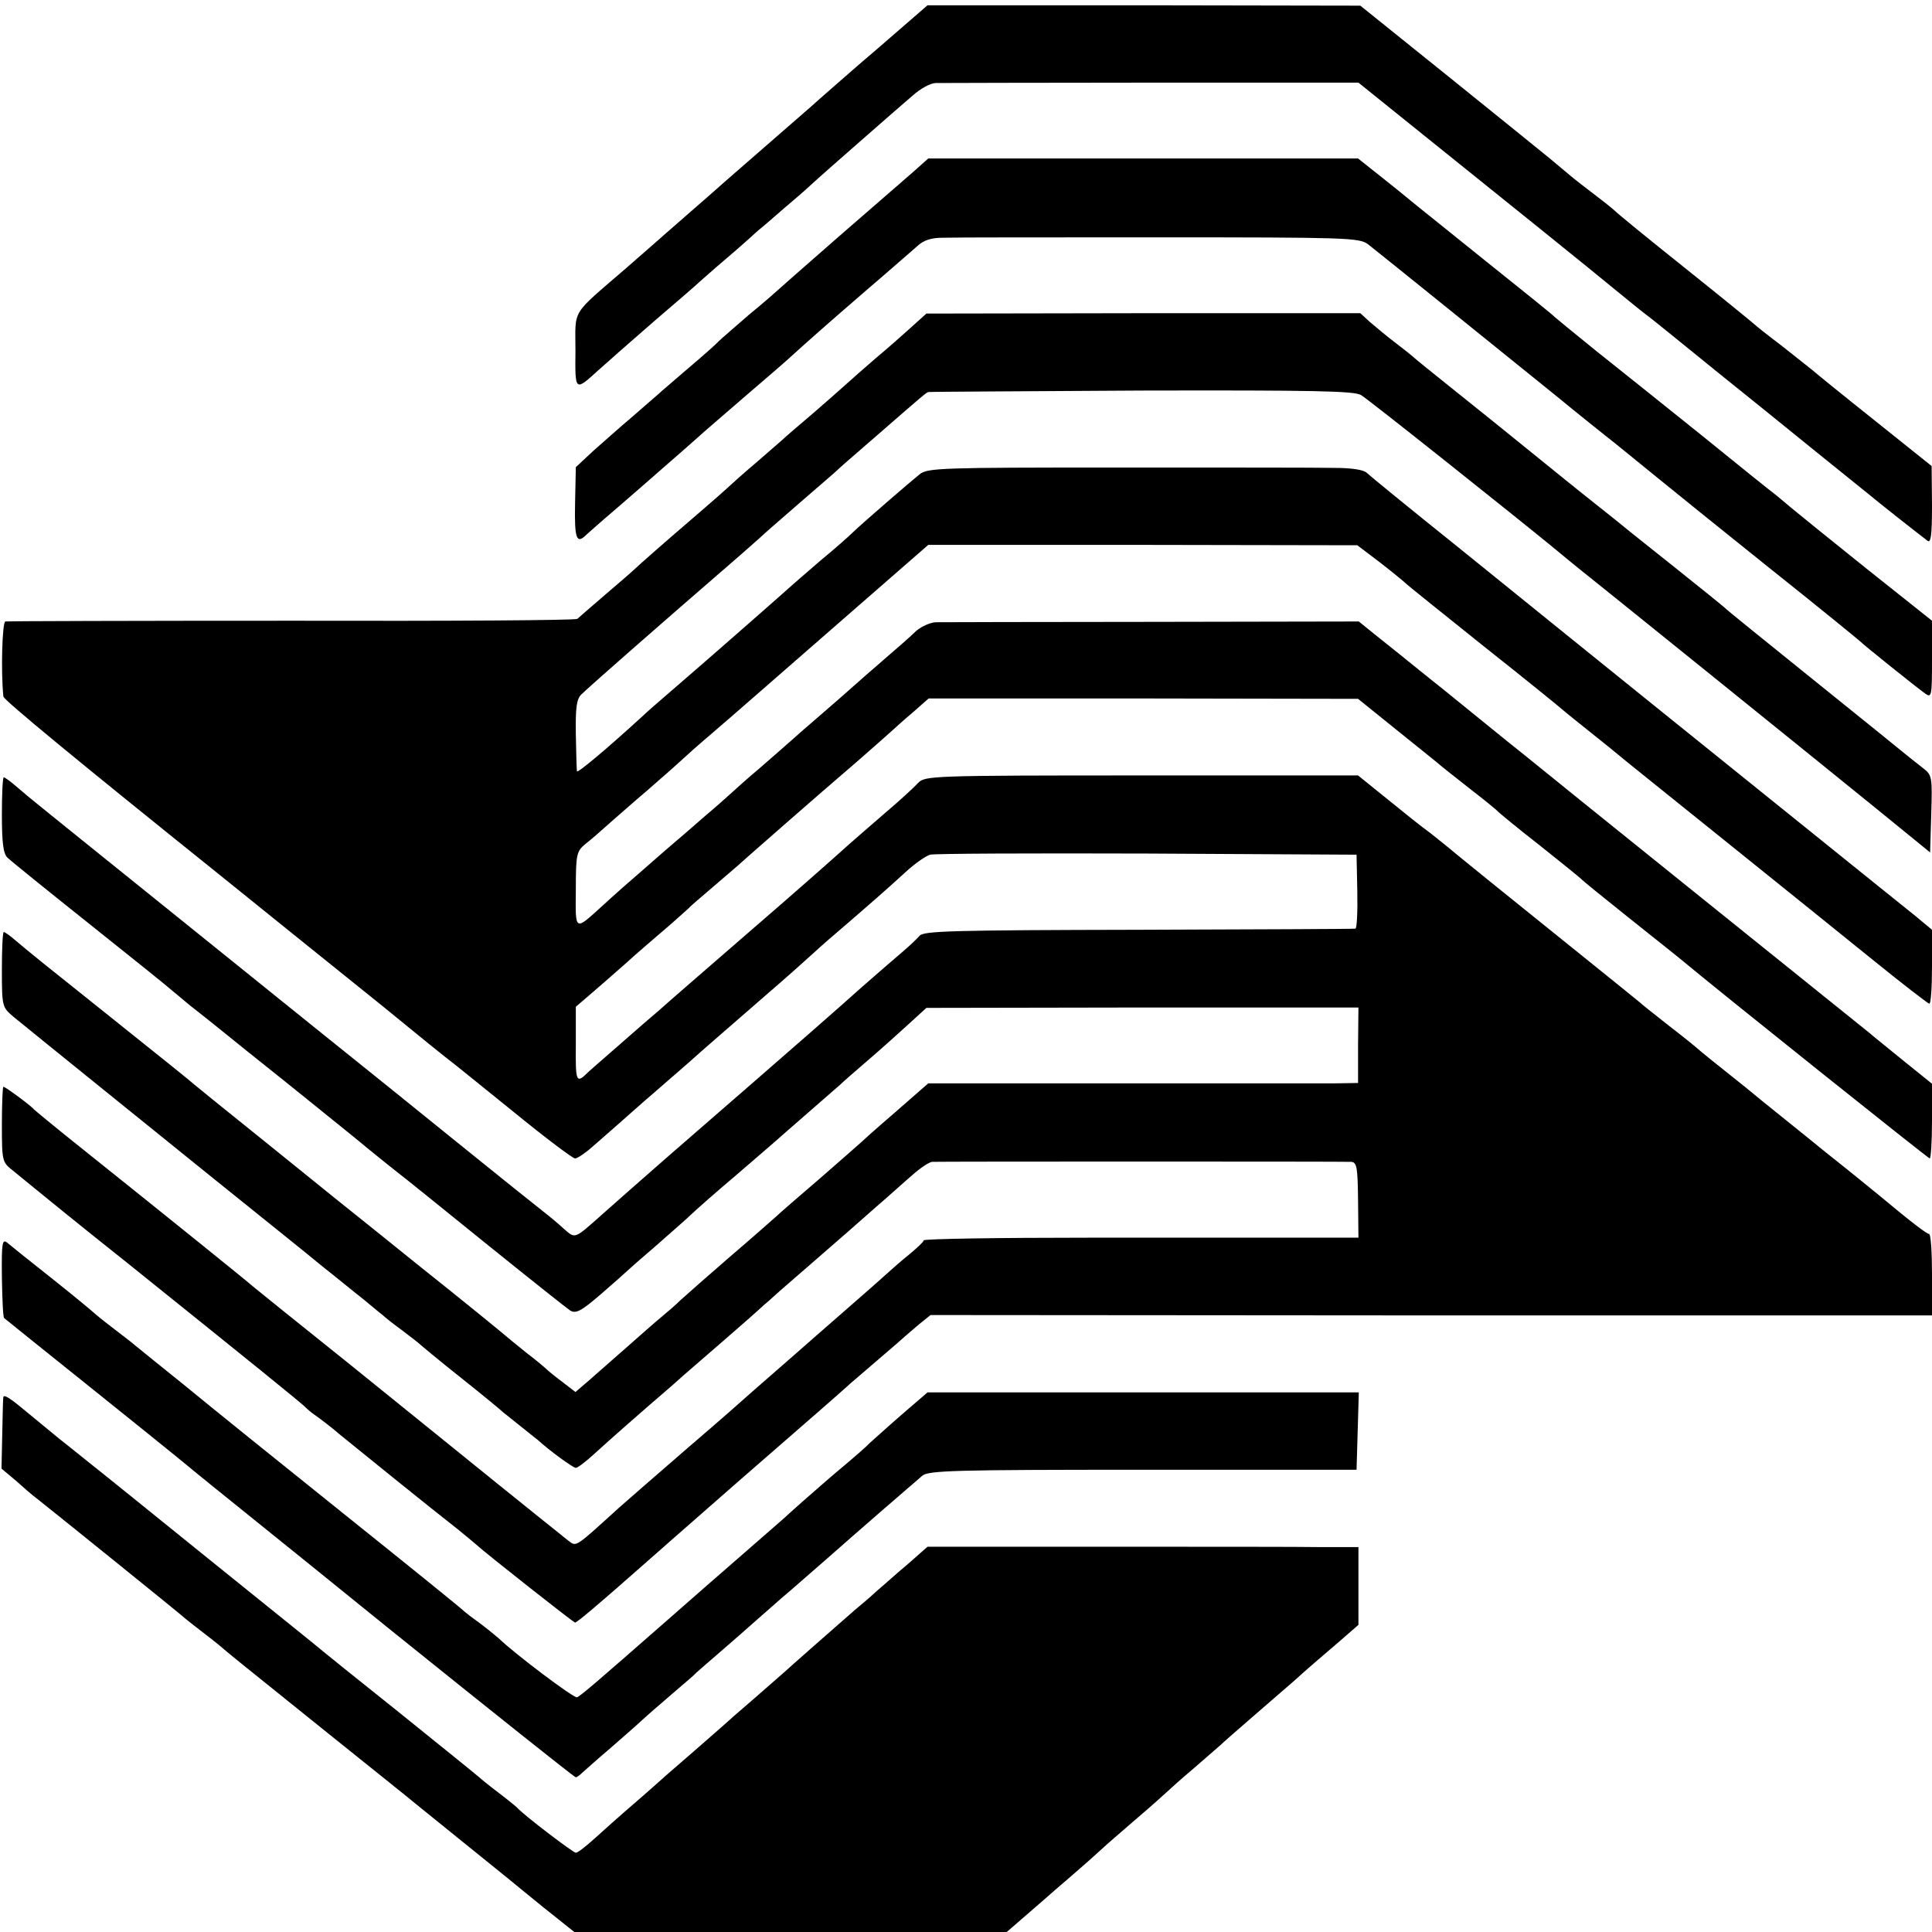 <?xml version="1.0" standalone="no"?>
<!DOCTYPE svg PUBLIC "-//W3C//DTD SVG 20010904//EN"
 "http://www.w3.org/TR/2001/REC-SVG-20010904/DTD/svg10.dtd">
<svg version="1.0" xmlns="http://www.w3.org/2000/svg"
 width="512pt" height="512pt" viewBox="0 0 512 512"
 preserveAspectRatio="xMidYMid meet">
<g transform="translate(0,512) scale(0.1,-0.1)"
fill="#000000" stroke="none">
<path d="M2337 5001 c-67 -57 -142 -123 -167 -145 -25 -23 -62 -54 -81 -71
-87 -76 -184 -160 -189 -165 -3 -3 -39 -34 -80 -70 -41 -36 -77 -67 -80 -70
-3 -3 -39 -34 -80 -70 -149 -129 -135 -106 -135 -219 -1 -110 -2 -109 62 -51
21 19 88 78 148 130 61 52 115 99 121 105 6 5 37 33 69 60 33 28 70 61 84 74
15 12 46 39 70 60 24 20 55 47 70 61 15 14 74 66 130 115 57 50 120 105 140
122 20 18 47 33 61 33 14 0 271 1 573 1 l547 0 123 -99 c290 -233 496 -399
554 -447 33 -27 78 -64 100 -80 21 -17 97 -78 168 -136 72 -58 189 -152 260
-210 72 -58 139 -112 150 -121 20 -17 129 -103 153 -121 9 -7 12 13 12 94 l-1
104 -150 120 c-83 66 -158 127 -167 135 -10 8 -47 37 -82 65 -36 27 -67 52
-70 55 -3 3 -86 71 -185 150 -99 79 -182 147 -185 151 -3 3 -25 21 -50 40 -25
19 -56 43 -69 54 -13 11 -38 32 -55 46 -17 14 -137 111 -266 215 l-235 189
-573 1 -574 0 -121 -105z"/>
<path d="M2423 4667 c-21 -18 -110 -96 -198 -172 -88 -77 -162 -142 -165 -145
-3 -3 -36 -32 -75 -64 -38 -33 -74 -64 -80 -70 -5 -6 -41 -38 -80 -71 -38 -33
-75 -64 -81 -70 -6 -5 -37 -32 -69 -60 -32 -27 -79 -69 -104 -91 l-45 -42 -2
-96 c-2 -95 4 -109 30 -83 7 6 39 35 71 62 32 28 66 57 75 65 9 8 46 40 80 70
35 30 68 60 74 65 6 6 61 53 121 105 61 52 115 99 121 105 44 40 104 93 199
175 61 52 121 105 135 117 18 17 38 23 70 23 25 1 283 1 573 1 493 0 529 -1
552 -18 22 -17 286 -230 505 -407 52 -43 109 -88 125 -101 17 -13 71 -57 120
-97 50 -41 194 -157 320 -258 127 -101 232 -187 235 -190 6 -7 148 -121 172
-138 17 -12 18 -7 18 90 l0 103 -176 140 c-96 77 -185 149 -198 160 -13 11
-32 27 -42 35 -11 8 -98 78 -194 156 -96 77 -222 178 -280 224 -58 47 -107 87
-110 90 -3 4 -86 71 -185 150 -99 80 -187 150 -195 157 -8 7 -43 35 -78 63
l-63 50 -570 0 -569 0 -37 -33z"/>
<path d="M2414 4252 c-22 -20 -64 -57 -94 -82 -29 -25 -62 -54 -74 -65 -12
-11 -53 -47 -91 -80 -39 -33 -75 -64 -81 -70 -6 -5 -37 -32 -69 -60 -32 -27
-70 -61 -85 -75 -15 -14 -54 -47 -86 -75 -55 -47 -143 -124 -154 -135 -3 -3
-36 -32 -75 -65 -38 -33 -72 -62 -75 -65 -3 -4 -342 -6 -755 -5 -412 0 -755
-1 -761 -2 -8 -3 -12 -132 -5 -199 1 -9 200 -173 565 -466 94 -76 366 -295
396 -319 19 -15 67 -54 106 -86 39 -32 86 -70 105 -85 19 -14 101 -81 183
-147 82 -67 154 -121 160 -121 6 0 27 14 46 31 19 17 60 52 90 79 30 27 66 58
80 70 14 12 52 45 85 74 33 30 119 104 190 166 72 62 132 116 135 119 3 3 36
33 75 66 87 75 118 102 175 154 25 23 54 43 65 46 11 3 270 4 575 3 l555 -3 2
-97 c1 -54 -1 -98 -5 -99 -4 -1 -263 -2 -575 -3 -493 -1 -570 -3 -580 -16 -7
-8 -28 -28 -47 -44 -19 -16 -66 -57 -105 -91 -76 -68 -142 -126 -515 -450 -74
-65 -153 -134 -175 -154 -73 -65 -70 -64 -99 -39 -14 13 -39 34 -57 48 -18 14
-118 94 -223 179 -105 85 -276 223 -381 307 -316 255 -688 554 -727 586 -20
16 -49 40 -65 54 -15 13 -30 24 -33 24 -3 0 -5 -45 -5 -100 0 -75 4 -103 15
-113 8 -8 107 -88 220 -178 113 -90 210 -168 216 -174 6 -5 28 -23 48 -40 21
-16 91 -72 155 -124 64 -51 134 -107 156 -125 21 -17 78 -63 125 -101 47 -39
97 -79 111 -90 15 -11 120 -96 235 -189 114 -92 216 -173 225 -179 15 -9 29
-2 81 43 35 30 65 57 68 60 3 3 39 35 80 70 41 36 82 72 90 80 8 8 62 56 120
105 58 50 107 92 110 95 3 3 39 34 80 70 41 36 80 70 86 75 6 6 39 35 74 65
35 30 84 74 109 97 l46 42 572 1 573 0 -1 -100 0 -100 -62 -1 c-34 0 -290 0
-569 0 l-508 0 -87 -76 c-49 -42 -90 -79 -93 -82 -3 -3 -51 -45 -106 -93 -56
-48 -108 -93 -115 -100 -8 -7 -63 -56 -124 -108 -60 -52 -119 -104 -131 -115
-11 -11 -34 -31 -51 -45 -17 -14 -59 -51 -94 -82 -35 -31 -80 -70 -99 -87
l-35 -30 -35 27 c-19 14 -37 29 -40 32 -3 3 -27 24 -55 45 -27 22 -52 42 -55
45 -3 3 -108 89 -235 190 -126 102 -237 190 -245 197 -49 40 -264 213 -295
238 -21 17 -43 35 -49 40 -6 6 -101 82 -211 170 -208 166 -219 175 -263 212
-15 13 -29 23 -32 23 -3 0 -5 -45 -5 -100 0 -98 1 -99 30 -124 98 -80 340
-275 533 -431 123 -99 254 -204 290 -234 37 -29 84 -68 106 -85 21 -17 43 -36
50 -41 6 -6 29 -24 51 -40 22 -17 42 -32 45 -35 3 -3 52 -44 110 -90 58 -46
110 -89 116 -95 7 -5 26 -21 44 -35 18 -14 37 -30 44 -35 34 -31 95 -75 102
-75 5 0 27 17 50 38 38 35 127 113 184 162 14 12 36 31 50 44 14 12 61 53 105
91 44 38 94 82 110 97 17 14 39 35 51 45 12 10 49 43 84 73 86 75 89 77 160
140 35 30 79 70 99 87 20 18 43 33 51 34 18 1 1088 1 1111 0 15 -1 17 -16 18
-101 l1 -100 -142 0 c-79 0 -337 0 -575 0 -237 0 -433 -3 -435 -7 -1 -5 -19
-21 -38 -37 -19 -15 -53 -45 -75 -65 -22 -20 -74 -65 -115 -101 -41 -36 -77
-67 -80 -70 -3 -3 -39 -34 -80 -70 -41 -36 -77 -67 -80 -70 -3 -3 -72 -64
-155 -135 -82 -71 -166 -144 -185 -161 -118 -107 -112 -104 -135 -86 -58 46
-322 259 -340 274 -11 9 -121 98 -245 198 -124 99 -234 188 -245 197 -18 16
-210 171 -480 387 -55 44 -102 83 -105 86 -8 10 -76 60 -81 60 -2 0 -4 -45 -4
-100 0 -98 1 -100 29 -122 16 -13 43 -35 60 -49 17 -14 125 -102 241 -194 321
-258 470 -378 475 -385 3 -3 14 -13 26 -21 11 -8 41 -30 65 -51 43 -35 238
-193 315 -253 20 -16 42 -35 48 -40 24 -22 256 -205 260 -205 5 0 64 50 166
140 36 32 157 138 270 237 206 179 263 229 284 248 6 6 43 37 81 70 39 33 72
62 75 65 3 3 19 16 35 30 l31 25 1327 -1 1327 0 0 108 c0 59 -3 108 -8 108 -6
0 -48 32 -127 98 -11 9 -78 64 -150 121 -71 58 -144 116 -161 130 -17 14 -40
33 -50 41 -67 53 -120 96 -124 100 -3 3 -36 30 -75 60 -38 30 -75 59 -81 65
-16 13 -59 48 -259 209 -93 75 -190 153 -214 173 -25 21 -61 50 -80 65 -20 14
-71 55 -114 90 l-78 63 -574 0 c-559 0 -574 -1 -592 -20 -10 -11 -49 -47 -88
-80 -38 -33 -88 -76 -110 -96 -22 -20 -134 -119 -250 -219 -115 -100 -224
-194 -240 -209 -17 -14 -64 -55 -105 -91 -41 -36 -77 -67 -80 -70 -33 -33 -35
-30 -34 72 l0 100 35 30 c19 16 61 53 94 82 33 30 82 72 109 95 27 23 54 48
61 54 6 7 36 32 65 57 29 25 58 50 64 55 21 19 202 178 321 280 38 33 76 67
85 75 9 8 35 32 59 52 l42 37 569 0 569 -1 93 -75 c51 -41 102 -82 113 -91 11
-10 52 -42 90 -72 39 -30 72 -57 75 -61 3 -3 52 -44 110 -89 58 -46 107 -86
110 -89 3 -4 61 -51 130 -106 69 -55 132 -105 140 -112 97 -81 650 -523 654
-523 3 0 6 44 6 99 l0 99 -72 58 c-40 33 -82 66 -93 76 -11 9 -211 170 -445
358 -234 188 -443 357 -465 375 -36 28 -185 150 -225 182 -8 6 -35 28 -60 48
-48 39 -52 42 -117 94 l-42 34 -548 -1 c-302 0 -560 -1 -574 -1 -14 -1 -37
-11 -51 -23 -13 -13 -53 -48 -88 -78 -35 -30 -71 -62 -80 -70 -9 -8 -45 -40
-80 -70 -35 -30 -74 -64 -86 -75 -12 -11 -48 -42 -80 -70 -32 -27 -69 -60 -83
-73 -13 -12 -45 -40 -70 -61 -25 -22 -55 -48 -67 -58 -12 -10 -50 -43 -84 -73
-35 -30 -86 -75 -113 -100 -75 -68 -72 -70 -71 42 0 94 2 102 25 121 13 10 43
36 65 56 23 20 67 59 99 86 32 28 70 61 85 75 15 14 53 48 85 75 33 28 175
152 317 276 l258 225 569 0 568 -1 33 -25 c38 -28 92 -72 100 -80 3 -3 95 -77
205 -165 110 -87 202 -162 205 -165 4 -4 54 -44 124 -100 10 -8 33 -27 50 -41
17 -14 137 -110 266 -214 129 -104 301 -242 381 -307 80 -65 149 -118 152
-118 4 0 7 44 7 98 l0 98 -42 35 c-24 19 -169 136 -323 260 -273 220 -425 342
-891 719 -126 101 -235 190 -242 197 -8 8 -40 13 -85 13 -40 1 -298 1 -575 1
-469 0 -504 -1 -525 -18 -25 -20 -150 -128 -176 -153 -9 -9 -47 -43 -86 -75
-38 -33 -72 -62 -75 -65 -6 -6 -221 -195 -320 -280 -35 -30 -68 -59 -74 -65
-97 -89 -176 -155 -177 -149 -1 5 -2 50 -3 99 -1 70 2 93 15 105 28 27 213
189 399 350 35 30 68 60 74 65 6 6 47 42 91 80 44 38 91 79 105 91 14 13 34
31 46 41 12 10 49 43 84 73 100 87 115 100 120 101 3 1 257 2 565 4 456 1 564
-1 582 -12 19 -11 422 -332 519 -412 17 -14 42 -35 56 -46 53 -42 628 -506
777 -627 l156 -127 3 102 c3 96 2 103 -20 120 -13 10 -30 24 -38 30 -8 7 -121
98 -250 202 -129 104 -237 191 -240 195 -3 3 -61 50 -130 105 -69 55 -132 105
-140 112 -13 11 -112 89 -150 120 -8 6 -55 45 -105 85 -49 40 -135 109 -190
153 -55 44 -102 82 -105 85 -3 3 -25 21 -50 40 -25 19 -56 45 -70 57 l-25 23
-575 0 -575 -1 -41 -37z"/>
<path d="M5 1735 c1 -58 3 -106 6 -108 2 -2 98 -79 214 -172 116 -93 224 -180
241 -194 17 -14 40 -33 50 -41 10 -9 241 -194 511 -413 271 -218 495 -397 499
-397 3 0 11 6 18 13 7 6 39 35 71 62 32 28 70 61 85 75 15 14 51 45 80 70 29
25 59 50 65 57 7 6 34 30 61 53 27 23 78 68 113 99 35 31 73 64 85 74 12 10
50 44 86 75 78 69 228 199 254 221 16 14 83 16 585 16 l566 0 3 103 3 102
-572 0 -571 0 -72 -62 c-39 -34 -75 -67 -81 -72 -5 -6 -39 -36 -75 -66 -36
-30 -82 -71 -104 -90 -21 -19 -44 -39 -50 -45 -6 -5 -45 -39 -86 -75 -113 -98
-127 -111 -230 -201 -178 -156 -222 -194 -231 -197 -8 -3 -166 116 -207 156
-8 7 -30 25 -50 40 -21 15 -39 29 -42 32 -3 4 -144 118 -315 255 -171 137
-362 291 -425 343 -63 51 -122 98 -130 105 -8 7 -35 28 -60 47 -25 19 -47 37
-50 40 -3 3 -52 44 -110 90 -58 46 -112 89 -120 96 -14 12 -16 2 -15 -91z"/>
<path d="M9 1418 c-1 -1 -2 -45 -3 -96 l-2 -94 37 -31 c20 -18 44 -39 55 -47
72 -57 380 -306 384 -310 3 -3 25 -21 50 -40 25 -19 54 -42 65 -52 25 -21 35
-29 275 -222 107 -86 211 -169 230 -185 35 -28 211 -171 240 -194 8 -7 53 -43
98 -80 l84 -67 573 0 573 0 38 33 c20 17 47 41 60 52 12 11 46 40 75 65 29 25
64 56 79 70 15 14 51 45 80 70 29 25 65 56 80 70 15 14 53 48 85 75 32 28 63
55 69 60 6 6 47 42 91 80 44 38 91 79 105 91 34 31 67 59 123 107 l47 41 0
103 0 103 -97 0 c-54 1 -311 1 -571 1 l-474 0 -51 -45 c-29 -24 -65 -57 -82
-71 -16 -15 -43 -38 -60 -52 -54 -47 -180 -158 -185 -163 -3 -3 -39 -34 -80
-70 -41 -35 -77 -67 -80 -70 -3 -3 -39 -34 -80 -70 -41 -36 -80 -69 -86 -75
-6 -5 -39 -35 -74 -65 -35 -30 -82 -72 -104 -92 -23 -21 -45 -38 -50 -38 -7 0
-141 102 -156 120 -3 3 -25 21 -50 40 -25 19 -47 37 -50 40 -3 3 -97 79 -210
170 -113 90 -212 170 -220 177 -8 7 -139 112 -290 234 -151 122 -292 236 -314
253 -21 17 -57 46 -80 64 -22 18 -61 50 -85 70 -43 36 -60 47 -62 40z"/>
</g>
</svg>
